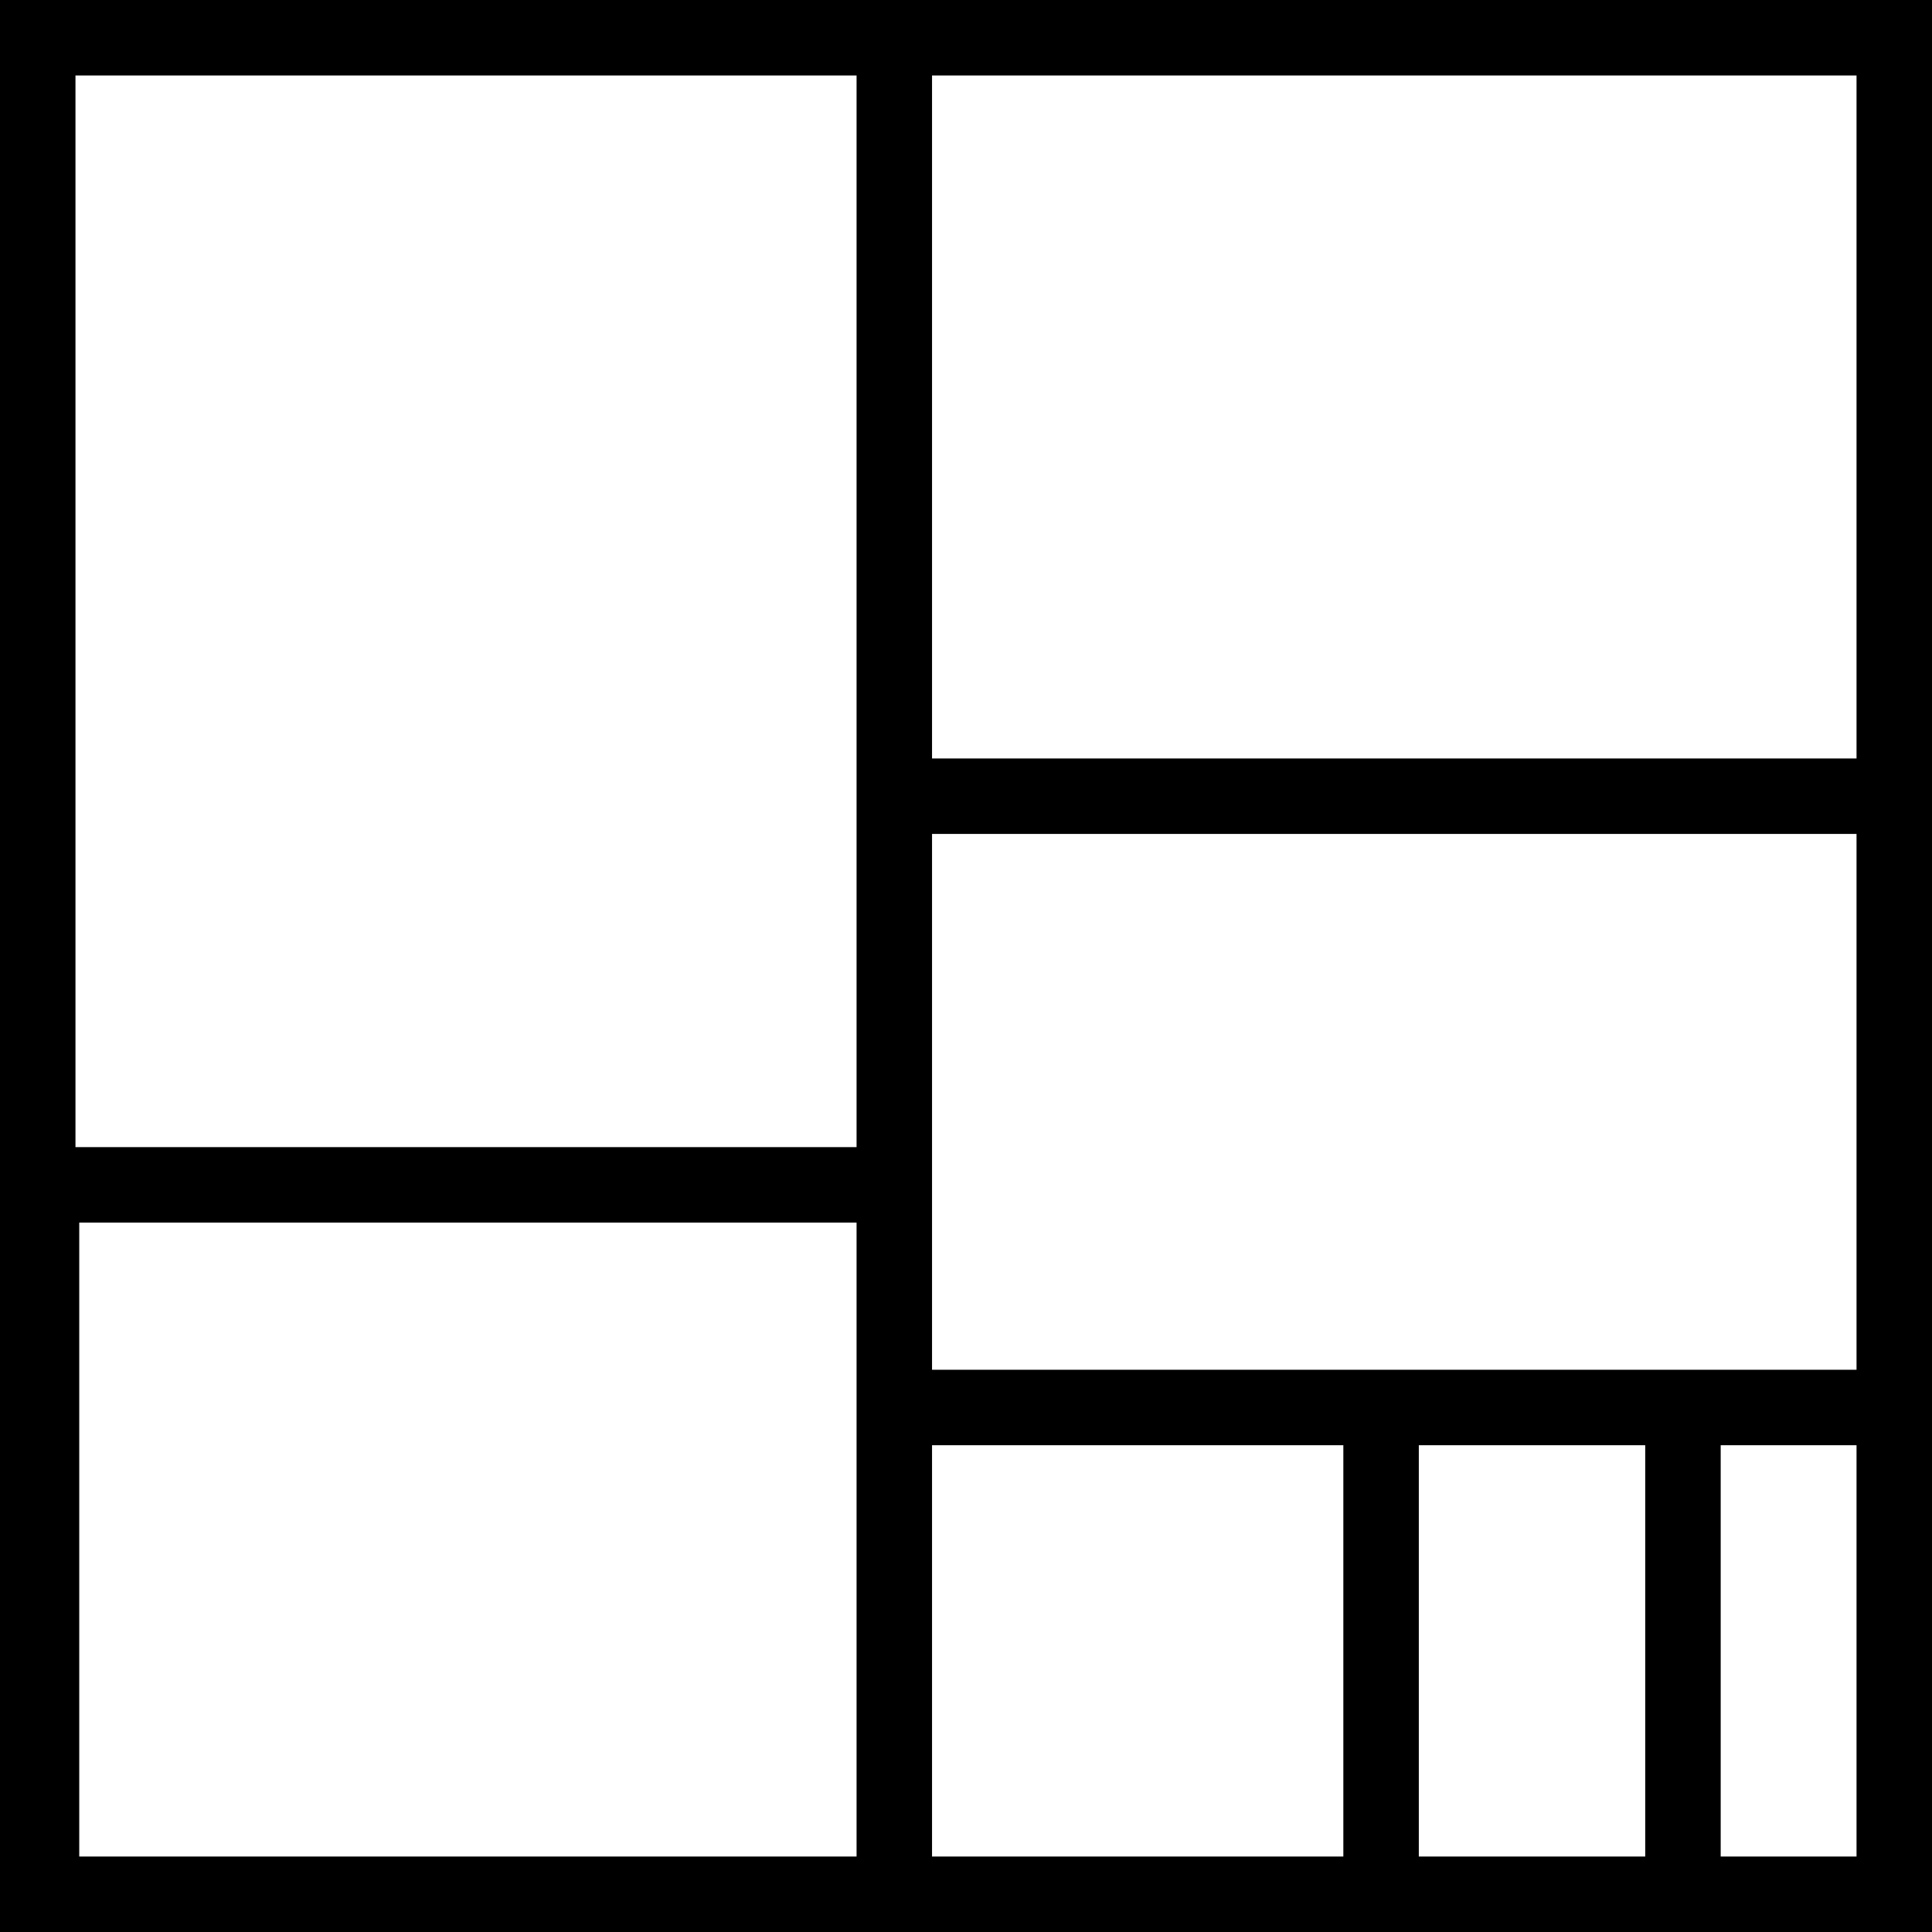 <?xml version="1.0" standalone="no"?>
<!DOCTYPE svg PUBLIC "-//W3C//DTD SVG 20010904//EN"
 "http://www.w3.org/TR/2001/REC-SVG-20010904/DTD/svg10.dtd">
<svg version="1.0" xmlns="http://www.w3.org/2000/svg"
 width="512pt" height="512pt" viewBox="0 0 512 512"
 preserveAspectRatio="xMidYMid meet">
<g transform="translate(0,512) scale(0.1,-0.1)"
fill="#000000" stroke="none">
<path d="M0 2560 l0 -2560 2560 0 2560 0 0 2560 0 2560 -2560 0 -2560 0 0
-2560z m2270 940 l0 -1420 -1035 0 -1035 0 0 1420 0 1420 1035 0 1035 0 0
-1420z m2650 515 l0 -905 -1225 0 -1225 0 0 905 0 905 1225 0 1225 0 0 -905z
m0 -1815 l0 -710 -1225 0 -1225 0 0 710 0 710 1225 0 1225 0 0 -710z m-2650
-1160 l0 -840 -1030 0 -1030 0 0 840 0 840 1030 0 1030 0 0 -840z m1290 -295
l0 -545 -545 0 -545 0 0 545 0 545 545 0 545 0 0 -545z m800 0 l0 -545 -300 0
-300 0 0 545 0 545 300 0 300 0 0 -545z m560 0 l0 -545 -180 0 -180 0 0 545 0
545 180 0 180 0 0 -545z"/>
</g>
</svg>
